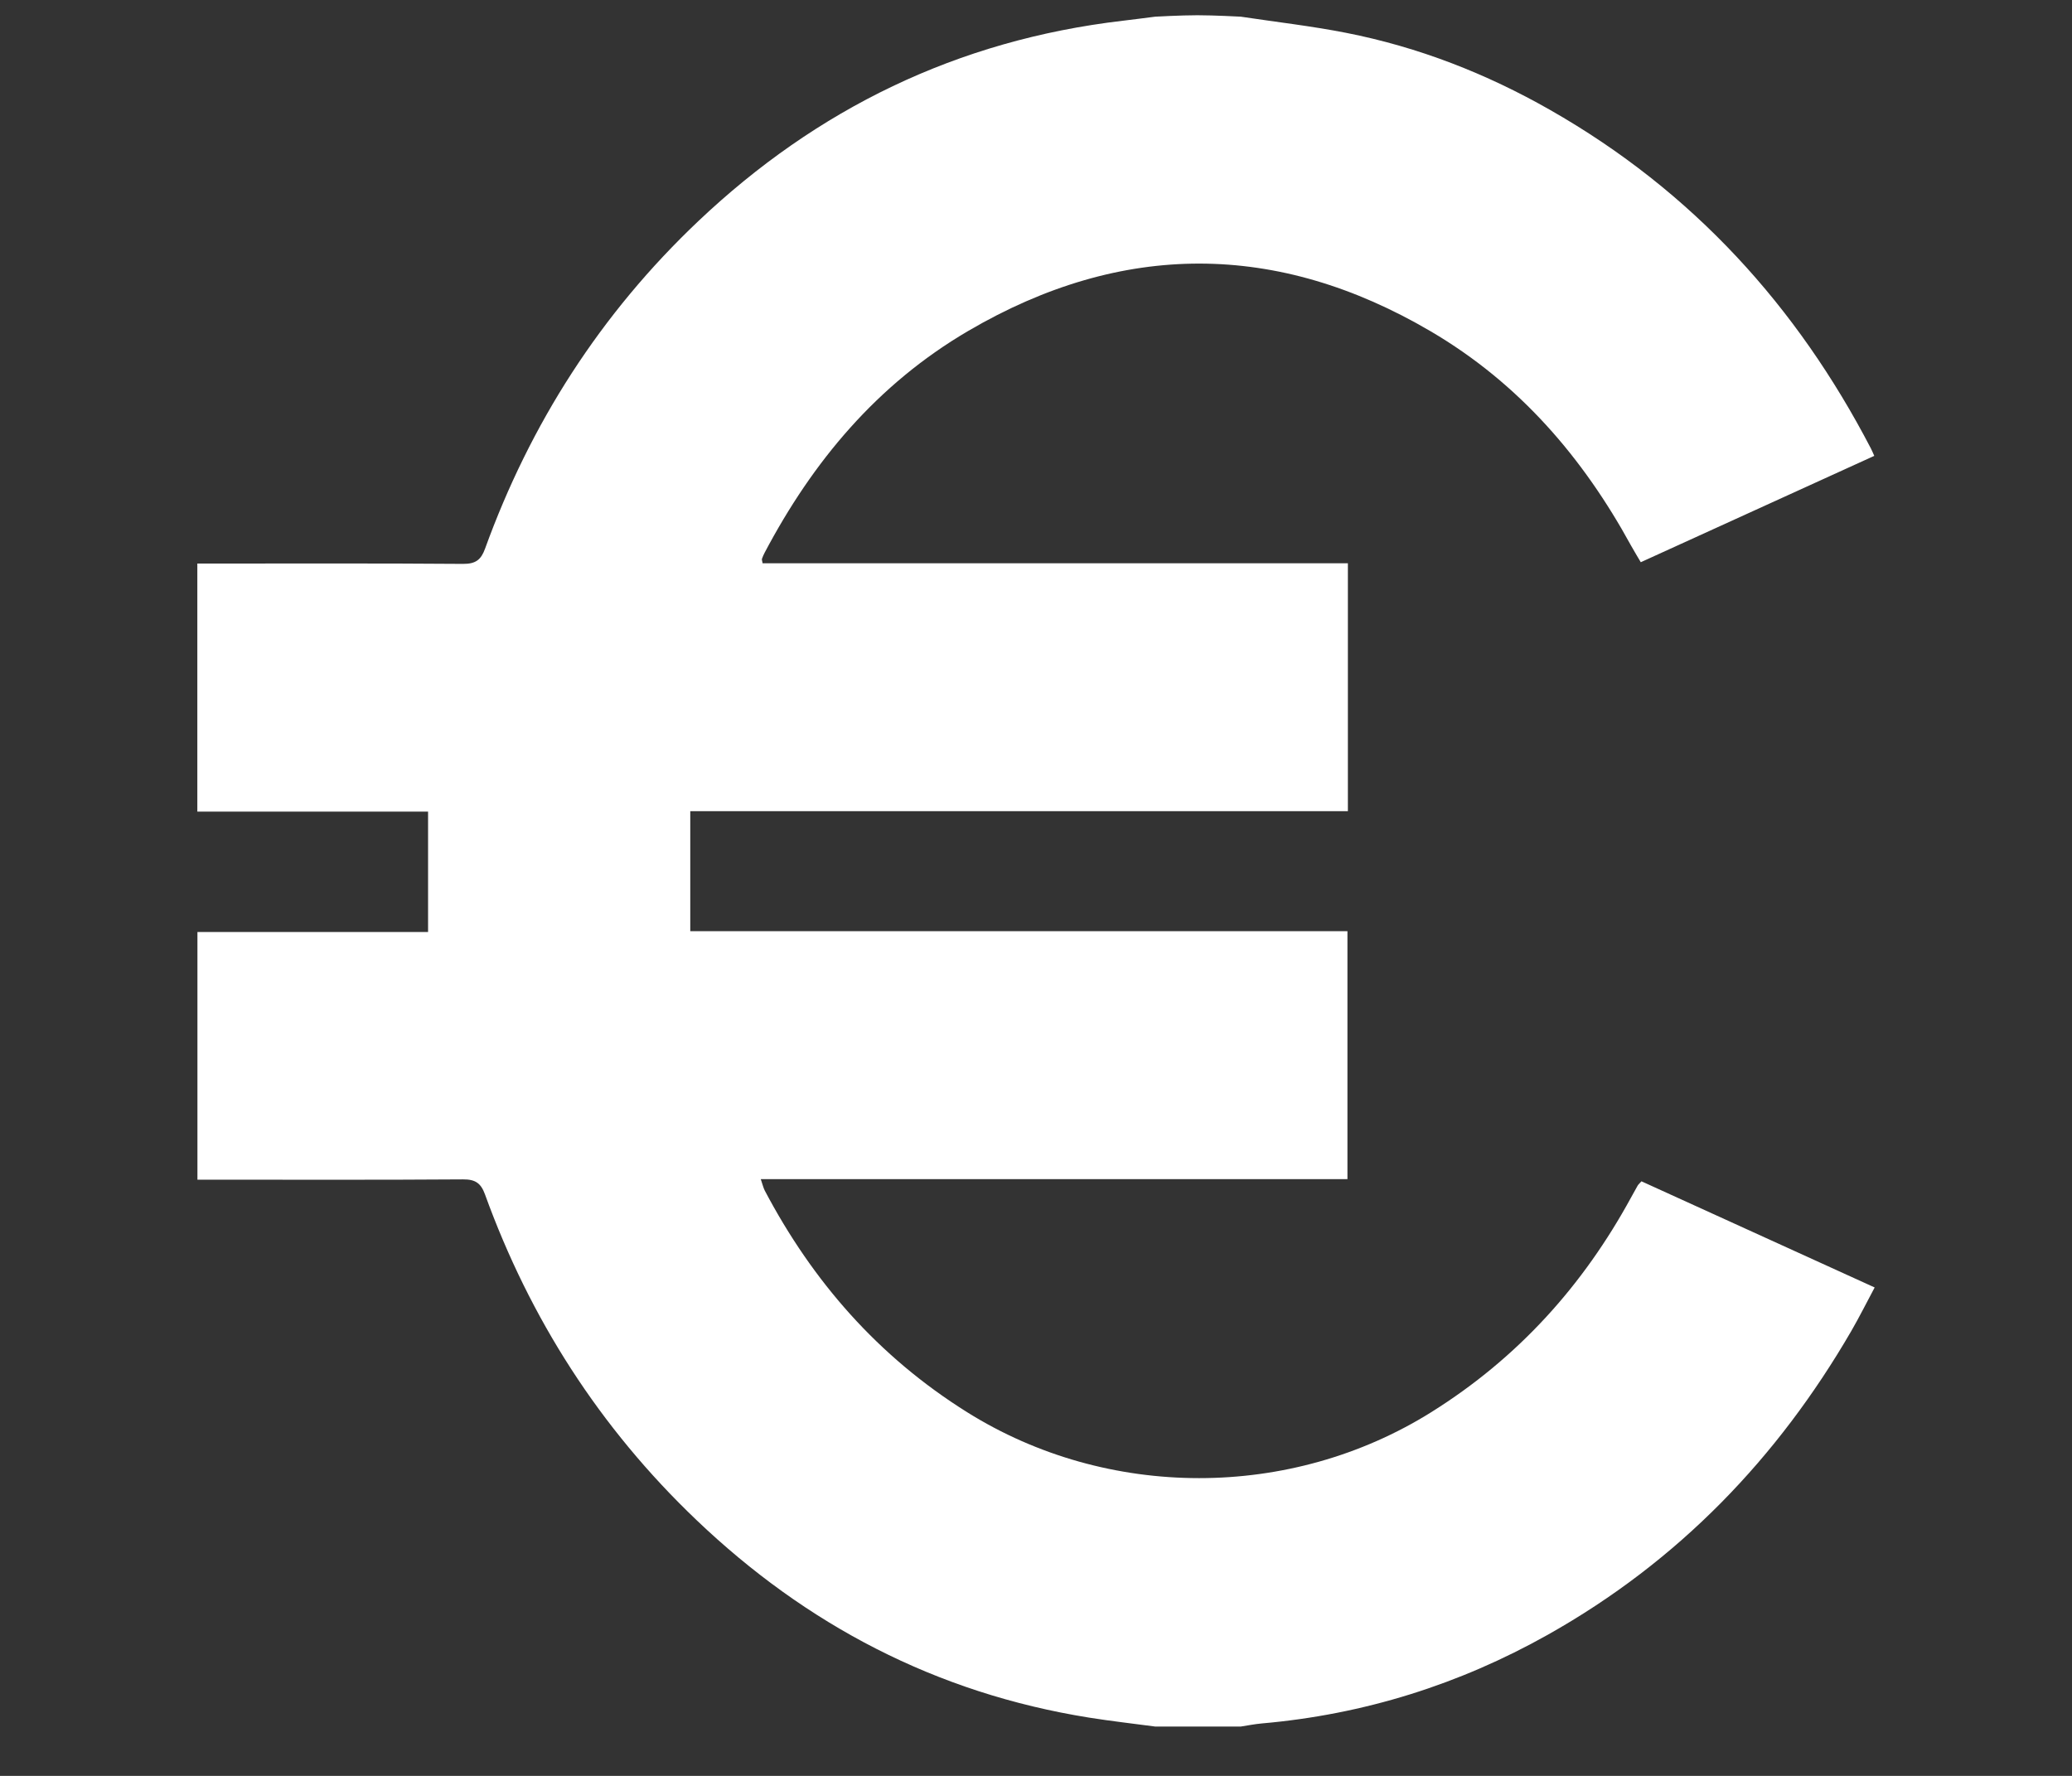 <svg width="42" height="36" viewBox="0 0 42 36" fill="none" xmlns="http://www.w3.org/2000/svg">
<rect x="0" y="0" width="42" height="36" fill="#333333" stroke="none"/>
<path d="M23.417 35C22.97 34.94 22.522 34.89 22.077 34.819C18.963 34.321 16.338 32.931 14.121 30.817C12.149 28.937 10.739 26.721 9.831 24.213C9.75 23.99 9.641 23.905 9.383 23.908C7.707 23.92 6.032 23.914 4.356 23.914H4.002V18.893H8.677V16.453H4V11.424C4.131 11.424 4.245 11.424 4.358 11.424C6.034 11.424 7.709 11.418 9.384 11.431C9.644 11.433 9.751 11.346 9.832 11.123C10.747 8.597 12.167 6.365 14.16 4.478C16.551 2.215 19.396 0.813 22.763 0.42C22.981 0.395 23.199 0.365 23.417 0.338C23.417 0.338 23.935 0.309 24.273 0.309C24.612 0.309 25.15 0.338 25.15 0.338C25.861 0.445 26.578 0.527 27.283 0.665C28.756 0.954 30.133 1.494 31.42 2.228C34.322 3.881 36.431 6.221 37.923 9.09C37.944 9.13 37.961 9.172 37.992 9.241C36.418 9.958 34.85 10.672 33.259 11.397C33.189 11.277 33.122 11.169 33.06 11.057C32.091 9.285 30.8 7.772 29 6.716C25.889 4.89 22.741 4.885 19.629 6.707C17.775 7.792 16.47 9.365 15.5 11.203C15.479 11.243 15.46 11.286 15.445 11.329C15.44 11.344 15.449 11.364 15.458 11.418H27.322V16.444H13.992V18.876H27.313V23.903H15.421C15.459 24.013 15.473 24.08 15.504 24.139C16.469 25.967 17.793 27.494 19.603 28.627C22.451 30.41 26.16 30.409 29.009 28.629C30.777 27.524 32.094 26.051 33.061 24.277C33.106 24.195 33.15 24.114 33.196 24.034C33.209 24.011 33.232 23.993 33.273 23.947C34.834 24.657 36.399 25.37 38 26.099C37.837 26.403 37.691 26.697 37.526 26.982C36.039 29.545 34.032 31.646 31.371 33.141C29.583 34.145 27.65 34.756 25.576 34.937C25.433 34.95 25.292 34.978 25.15 35H23.417Z" fill="#ffffff"/>
</svg>
